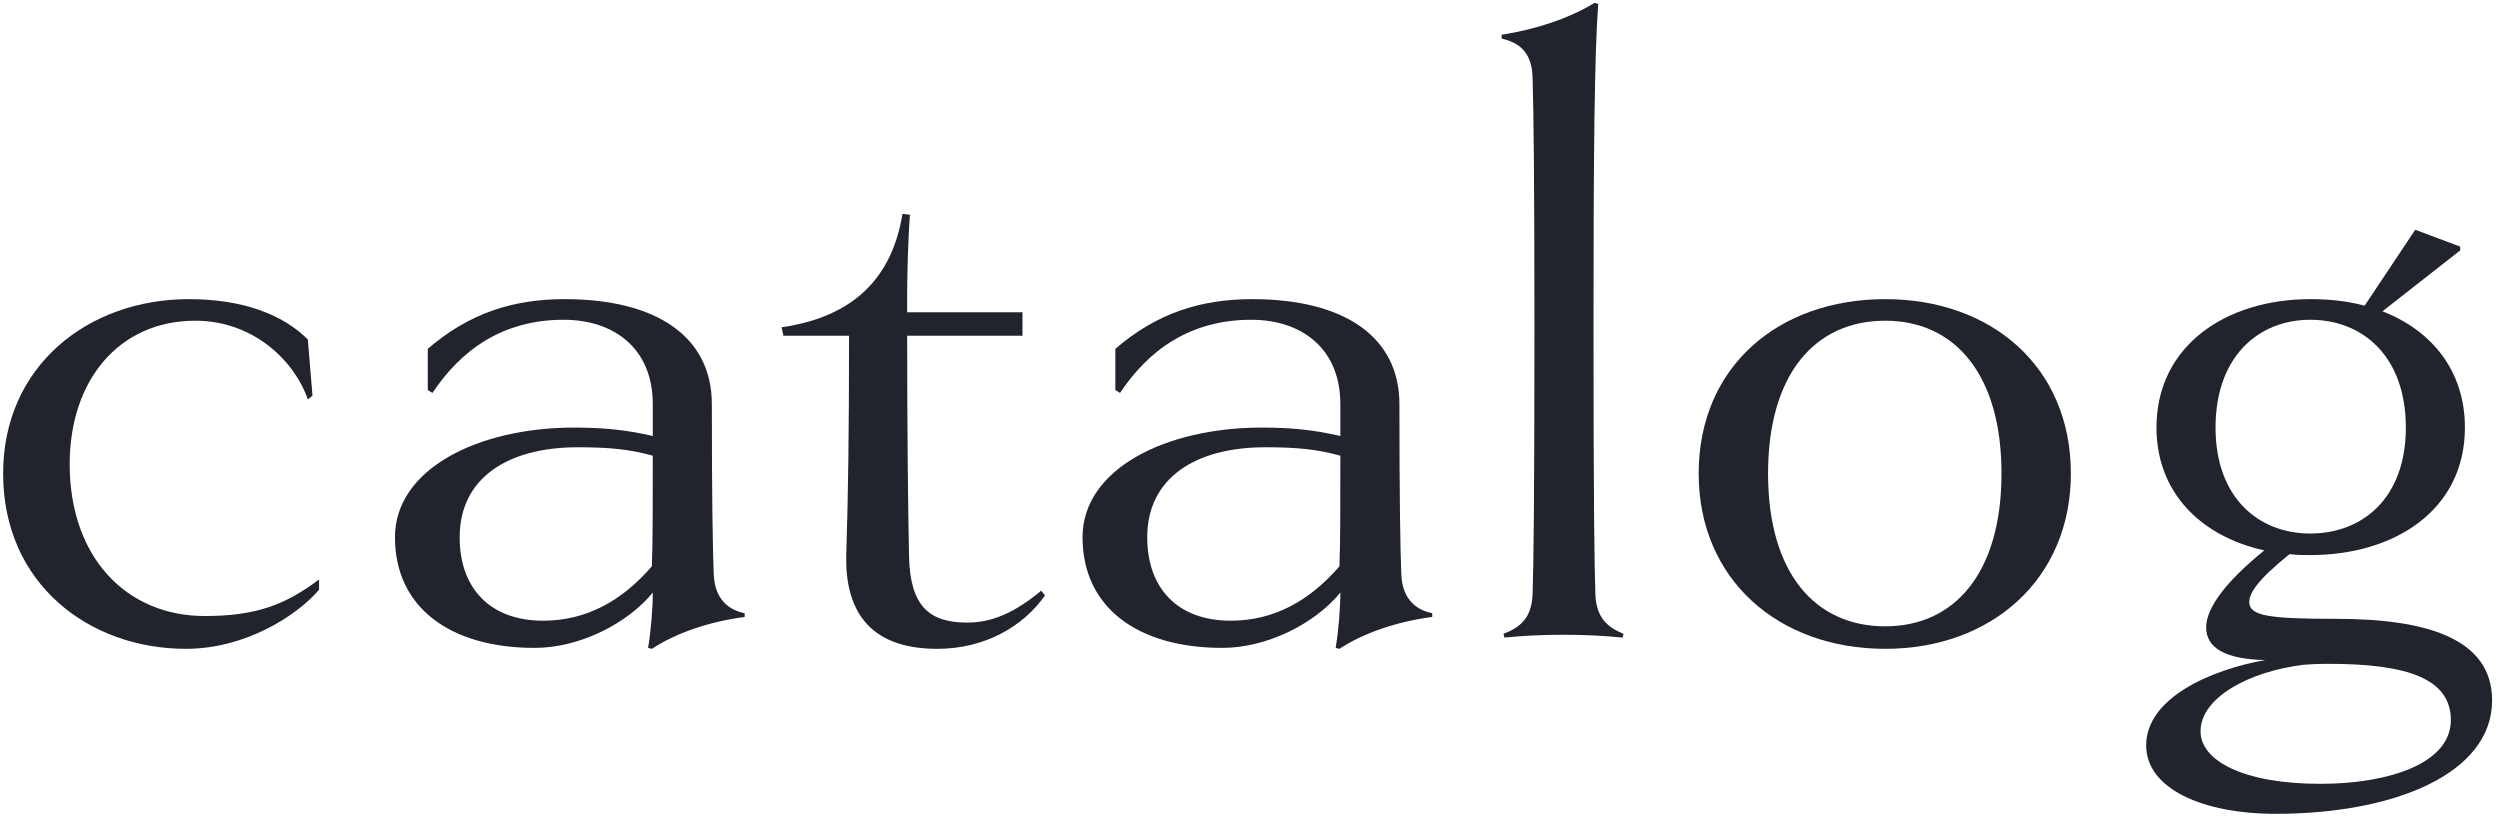 <svg width="256" height="84" viewBox="0 0 256 84" fill="none" xmlns="http://www.w3.org/2000/svg">
<path d="M32.672 59.336V60.392C30.368 63.08 25.088 66.44 19.04 66.44C9.152 66.44 0.32 59.816 0.32 48.488C0.32 37.448 9.056 30.632 19.328 30.632C24.8 30.632 28.928 32.168 31.52 34.76L32 40.52L31.52 40.904C30.176 36.968 25.952 32.84 20 32.84C12.224 32.84 7.136 38.888 7.136 47.528C7.136 57.128 12.992 63.08 20.96 63.08C26.24 63.08 29.216 61.928 32.672 59.336Z" fill="#21232D"/>
<path d="M76.253 62.792V63.176C72.605 63.656 69.245 64.808 66.749 66.44L66.365 66.344C66.653 64.616 66.845 62.312 66.845 60.68C64.253 63.848 59.357 66.344 54.749 66.344C46.109 66.344 40.445 62.216 40.445 55.016C40.445 48.008 48.989 43.784 58.781 43.784C61.565 43.784 63.965 43.976 66.845 44.648V41.384C66.845 35.624 62.813 32.744 57.725 32.744C51.389 32.744 47.165 35.912 44.285 40.232L43.805 39.944V35.72C48.029 32.072 52.541 30.632 57.821 30.632C67.229 30.632 72.893 34.472 72.893 41.384C72.893 51.368 72.989 56.264 73.085 58.76C73.181 61.544 74.813 62.504 76.253 62.792ZM66.845 46.664C64.445 45.992 62.333 45.8 59.165 45.8C51.965 45.8 47.069 48.968 47.069 55.016C47.069 60.296 50.237 63.56 55.613 63.56C60.029 63.56 63.677 61.544 66.749 57.992C66.845 55.784 66.845 51.752 66.845 46.664Z" fill="#21232D"/>
<path d="M106.622 60.488L107.006 60.968C104.798 64.136 100.862 66.44 95.966 66.44C88.67 66.44 86.558 62.12 86.654 56.936C86.846 50.888 86.942 44.456 86.942 34.376H80.222L80.03 33.512C87.422 32.456 91.358 28.424 92.414 21.896L93.182 21.992C92.99 24.296 92.894 28.232 92.894 30.056V31.976H104.702V34.376H92.894C92.894 44.648 92.99 52.328 93.086 56.936C93.182 62.12 95.198 63.752 99.038 63.752C101.534 63.752 103.838 62.792 106.622 60.488Z" fill="#21232D"/>
<path d="M146.66 62.792V63.176C143.012 63.656 139.652 64.808 137.156 66.44L136.772 66.344C137.06 64.616 137.252 62.312 137.252 60.68C134.66 63.848 129.764 66.344 125.156 66.344C116.516 66.344 110.852 62.216 110.852 55.016C110.852 48.008 119.396 43.784 129.188 43.784C131.972 43.784 134.372 43.976 137.252 44.648V41.384C137.252 35.624 133.22 32.744 128.132 32.744C121.796 32.744 117.572 35.912 114.692 40.232L114.212 39.944V35.72C118.436 32.072 122.948 30.632 128.228 30.632C137.636 30.632 143.3 34.472 143.3 41.384C143.3 51.368 143.396 56.264 143.492 58.76C143.588 61.544 145.22 62.504 146.66 62.792ZM137.252 46.664C134.852 45.992 132.74 45.8 129.572 45.8C122.372 45.8 117.476 48.968 117.476 55.016C117.476 60.296 120.644 63.56 126.02 63.56C130.436 63.56 134.084 61.544 137.156 57.992C137.252 55.784 137.252 51.752 137.252 46.664Z" fill="#21232D"/>
<path d="M166.247 64.904L166.151 65.288C164.231 65.096 162.311 65 160.103 65C157.895 65 155.975 65.096 154.055 65.288L153.959 64.904C155.687 64.232 156.839 63.272 156.935 60.872C157.031 57.992 157.127 51.752 157.127 33.512C157.127 17.48 157.031 11.24 156.935 7.88C156.839 5.096 155.303 4.328 153.767 3.944V3.56C157.415 2.984 160.775 1.832 163.271 0.296L163.655 0.392C163.271 5.768 163.175 15.56 163.175 33.512C163.175 51.752 163.271 57.992 163.367 60.872C163.463 63.272 164.615 64.232 166.247 64.904Z" fill="#21232D"/>
<path d="M212.057 48.488C212.057 59.336 203.897 66.44 193.049 66.44C182.105 66.44 173.945 59.336 173.945 48.488C173.945 37.544 182.105 30.632 193.049 30.632C203.897 30.632 212.057 37.544 212.057 48.488ZM204.953 48.488C204.953 38.312 200.153 32.84 193.049 32.84C185.849 32.84 181.049 38.312 181.049 48.488C181.049 58.664 185.849 64.136 193.049 64.136C200.153 64.136 204.953 58.664 204.953 48.488Z" fill="#21232D"/>
<path d="M239.255 63.368C248.471 63.368 255.191 65.384 255.191 71.72C255.191 79.208 245.207 83.336 233.015 83.336C225.527 83.336 219.767 80.744 219.767 76.328C219.767 71.432 226.487 68.552 231.959 67.592C227.831 67.496 225.911 66.344 225.911 64.232C225.911 62.312 227.831 59.624 231.863 56.36C225.335 54.92 220.823 50.408 220.823 43.784C220.823 35.336 228.023 30.632 236.567 30.632C238.487 30.632 240.407 30.824 242.135 31.304L247.319 23.528L251.927 25.256V25.64L243.959 31.88C248.951 33.8 252.407 37.928 252.407 43.784C252.407 52.232 245.207 56.84 236.567 56.84C235.895 56.84 235.223 56.84 234.455 56.744C231.095 59.432 230.327 60.776 230.327 61.64C230.327 63.08 232.343 63.368 239.255 63.368ZM226.871 43.784C226.871 50.984 231.287 54.632 236.567 54.632C241.943 54.632 246.359 50.984 246.359 43.784C246.359 36.488 241.943 32.744 236.567 32.744C231.287 32.744 226.871 36.488 226.871 43.784ZM237.623 80.264C244.439 80.264 250.967 78.248 250.967 73.736C250.967 69.512 246.551 67.976 238.487 67.976C237.815 67.976 237.239 67.976 235.895 68.072C230.327 68.744 225.335 71.432 225.335 74.888C225.335 77.864 229.655 80.264 237.623 80.264Z" fill="#21232D"/>
</svg>
